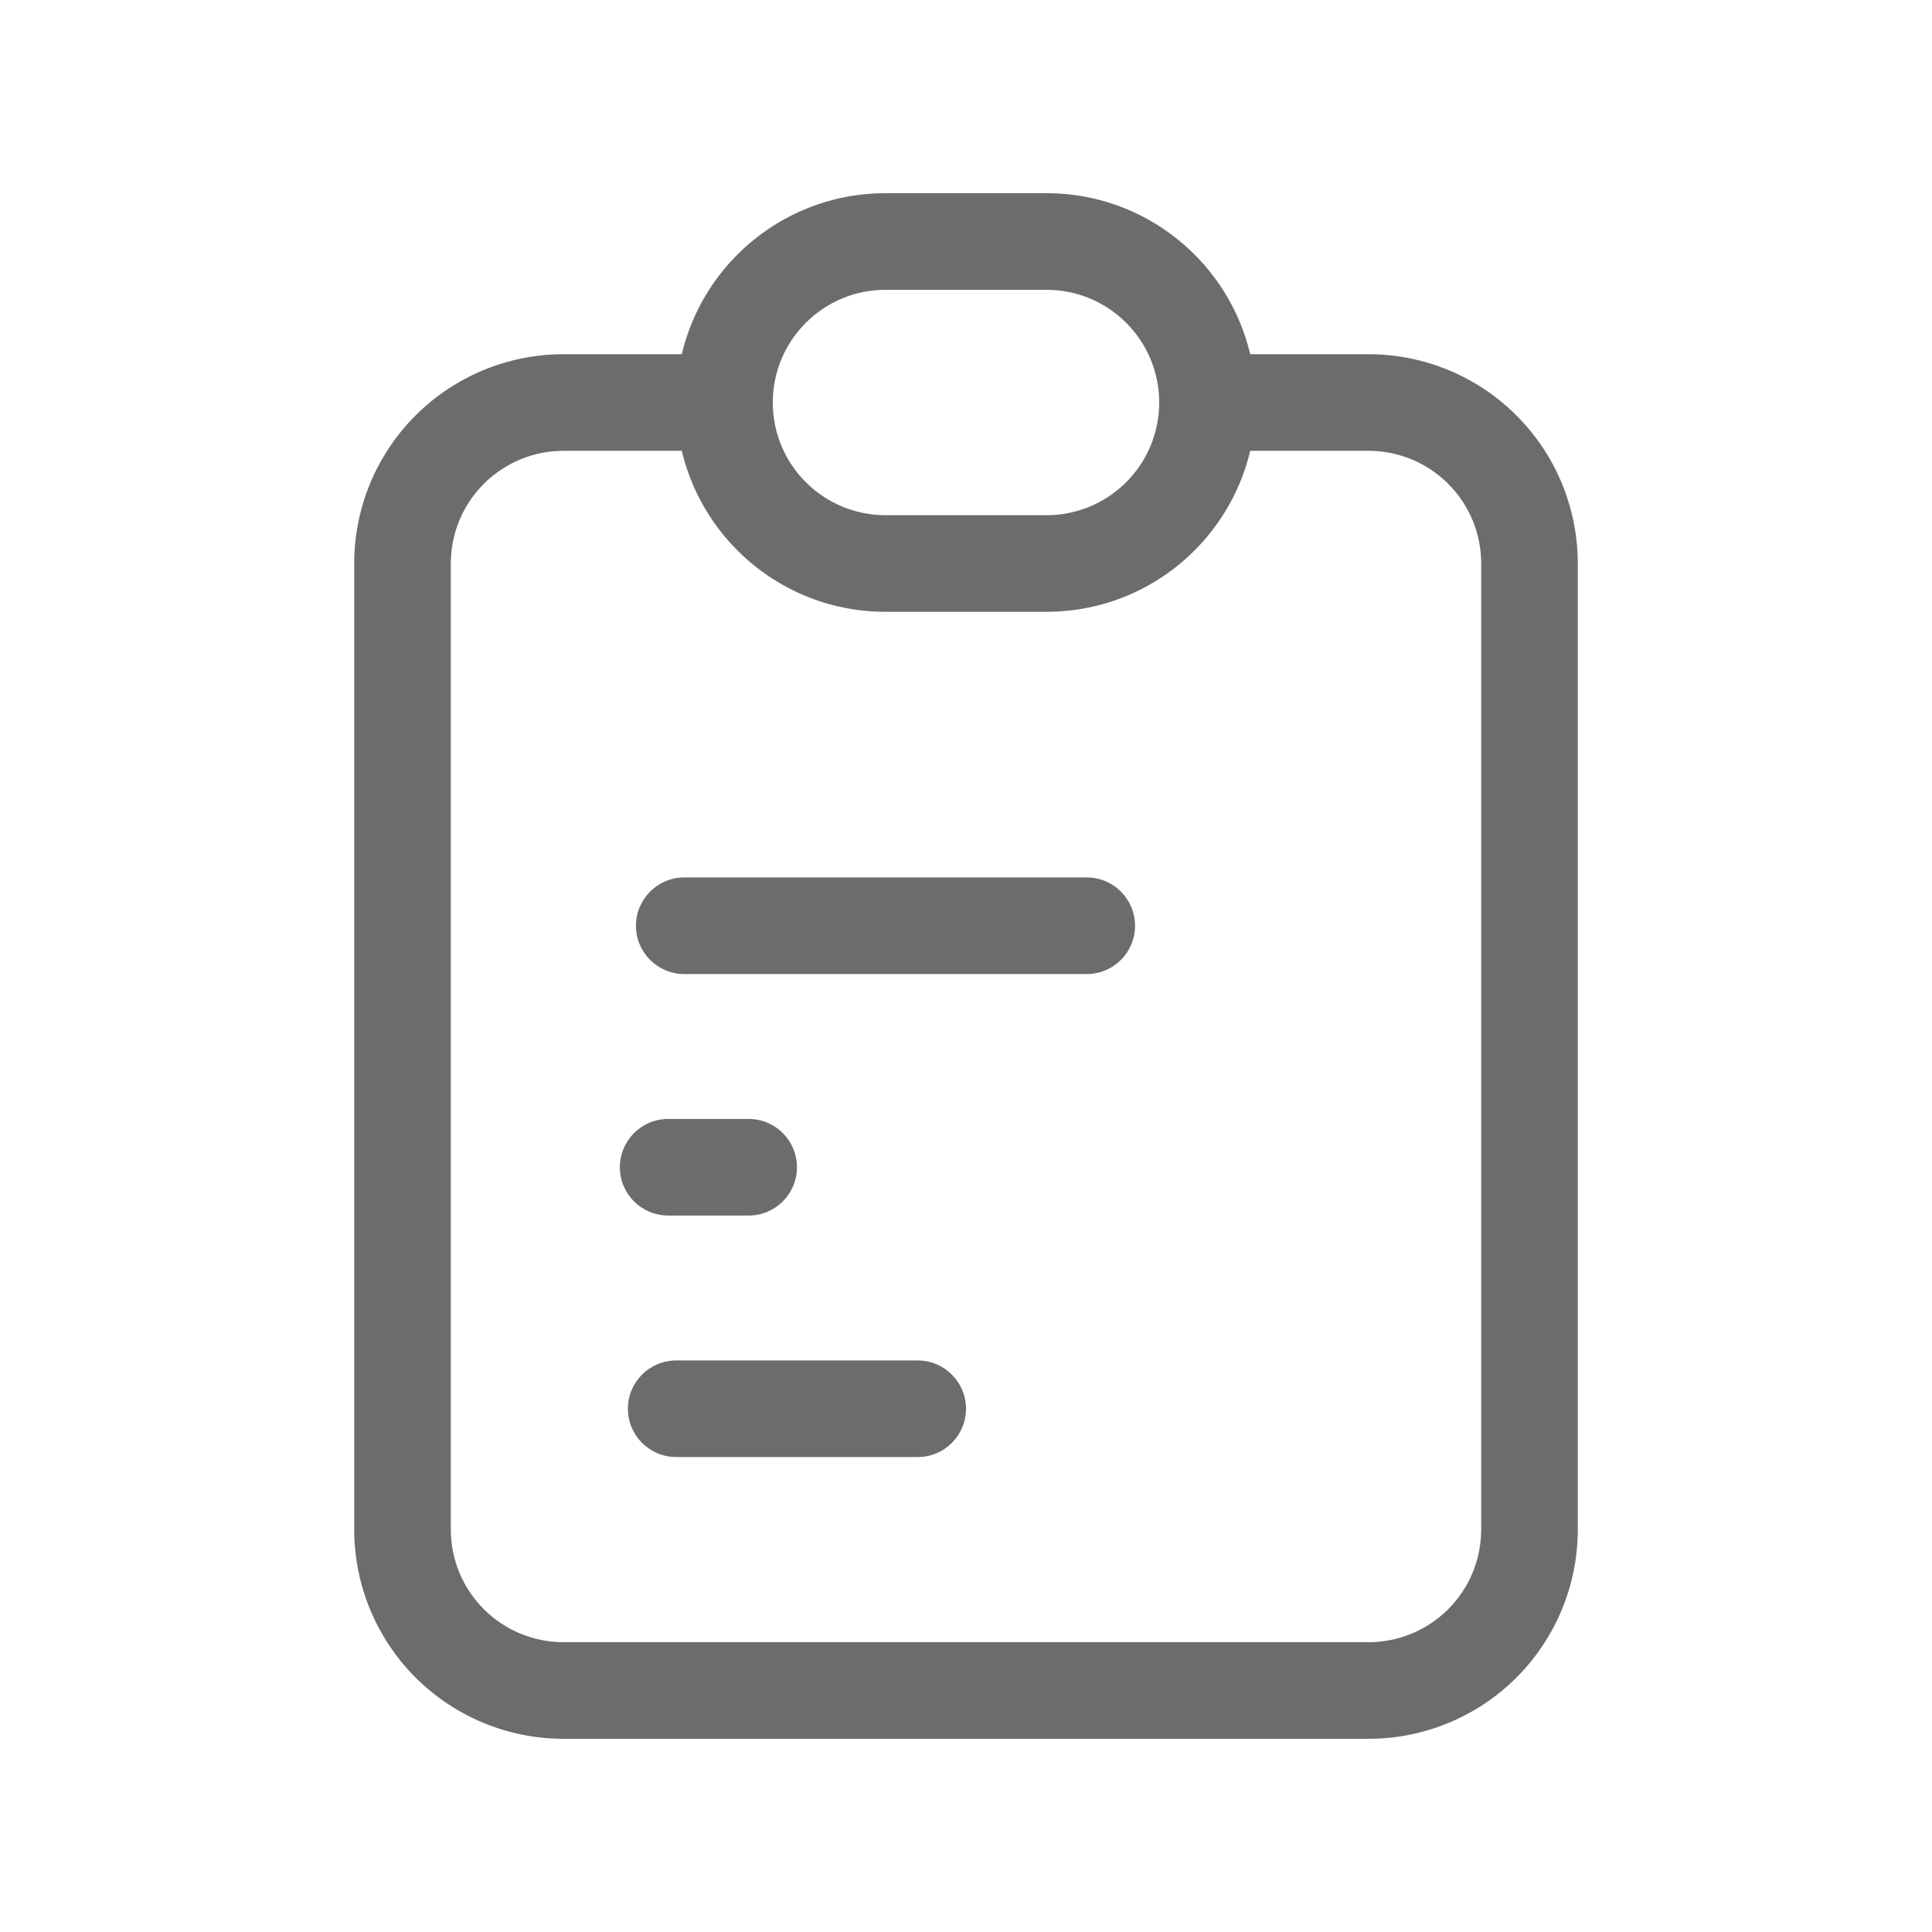 <svg width="80" height="80" viewBox="0 0 80 80" fill="none" xmlns="http://www.w3.org/2000/svg">
<g clip-path="url(#clip0_19_2933)">
<path fill-rule="evenodd" clip-rule="evenodd" d="M17.205 17.205C18.831 15.58 21.035 14.667 23.333 14.667H30C31.105 14.667 32 15.562 32 16.667C32 17.771 31.105 18.667 30 18.667H23.333C22.096 18.667 20.909 19.158 20.034 20.034C19.158 20.909 18.667 22.096 18.667 23.333V63.333C18.667 64.571 19.158 65.758 20.034 66.633C20.909 67.508 22.096 68 23.333 68H56.667C57.904 68 59.091 67.508 59.967 66.633C60.842 65.758 61.333 64.571 61.333 63.333V23.333C61.333 22.096 60.842 20.909 59.967 20.034C59.091 19.158 57.904 18.667 56.667 18.667H50C48.895 18.667 48 17.771 48 16.667C48 15.562 48.895 14.667 50 14.667H56.667C58.965 14.667 61.17 15.58 62.795 17.205C64.42 18.83 65.333 21.035 65.333 23.333V63.333C65.333 65.632 64.42 67.836 62.795 69.462C61.17 71.087 58.965 72 56.667 72H23.333C21.035 72 18.831 71.087 17.205 69.462C15.58 67.836 14.667 65.632 14.667 63.333V23.333C14.667 21.035 15.58 18.83 17.205 17.205Z" fill="#6C6C6C"/>
<path fill-rule="evenodd" clip-rule="evenodd" d="M36.667 12C34.089 12 32 14.089 32 16.667C32 19.244 34.089 21.333 36.667 21.333H43.333C45.911 21.333 48 19.244 48 16.667C48 14.089 45.911 12 43.333 12H36.667ZM28 16.667C28 11.88 31.88 8 36.667 8H43.333C48.12 8 52 11.88 52 16.667C52 21.453 48.12 25.333 43.333 25.333H36.667C31.88 25.333 28 21.453 28 16.667Z" fill="#6C6C6C"/>
<path fill-rule="evenodd" clip-rule="evenodd" d="M47 38.333C47 39.438 46.105 40.333 45 40.333L28.333 40.333C27.229 40.333 26.333 39.438 26.333 38.333C26.333 37.229 27.229 36.333 28.333 36.333L45 36.333C46.105 36.333 47 37.229 47 38.333Z" fill="#6C6C6C"/>
<path fill-rule="evenodd" clip-rule="evenodd" d="M33 48.333C33 49.438 32.105 50.333 31 50.333L27.667 50.333C26.562 50.333 25.667 49.438 25.667 48.333C25.667 47.229 26.562 46.333 27.667 46.333L31 46.333C32.105 46.333 33 47.229 33 48.333Z" fill="#6C6C6C"/>
<path fill-rule="evenodd" clip-rule="evenodd" d="M40 58.333C40 59.438 39.105 60.333 38 60.333L28 60.333C26.895 60.333 26 59.438 26 58.333C26 57.229 26.895 56.333 28 56.333L38 56.333C39.105 56.333 40 57.229 40 58.333Z" fill="#6C6C6C"/>
</g>
<defs>
<clipPath id="clip0_19_2933">
<rect width="80" height="80" fill="white"/>
</clipPath>
</defs>
</svg>
